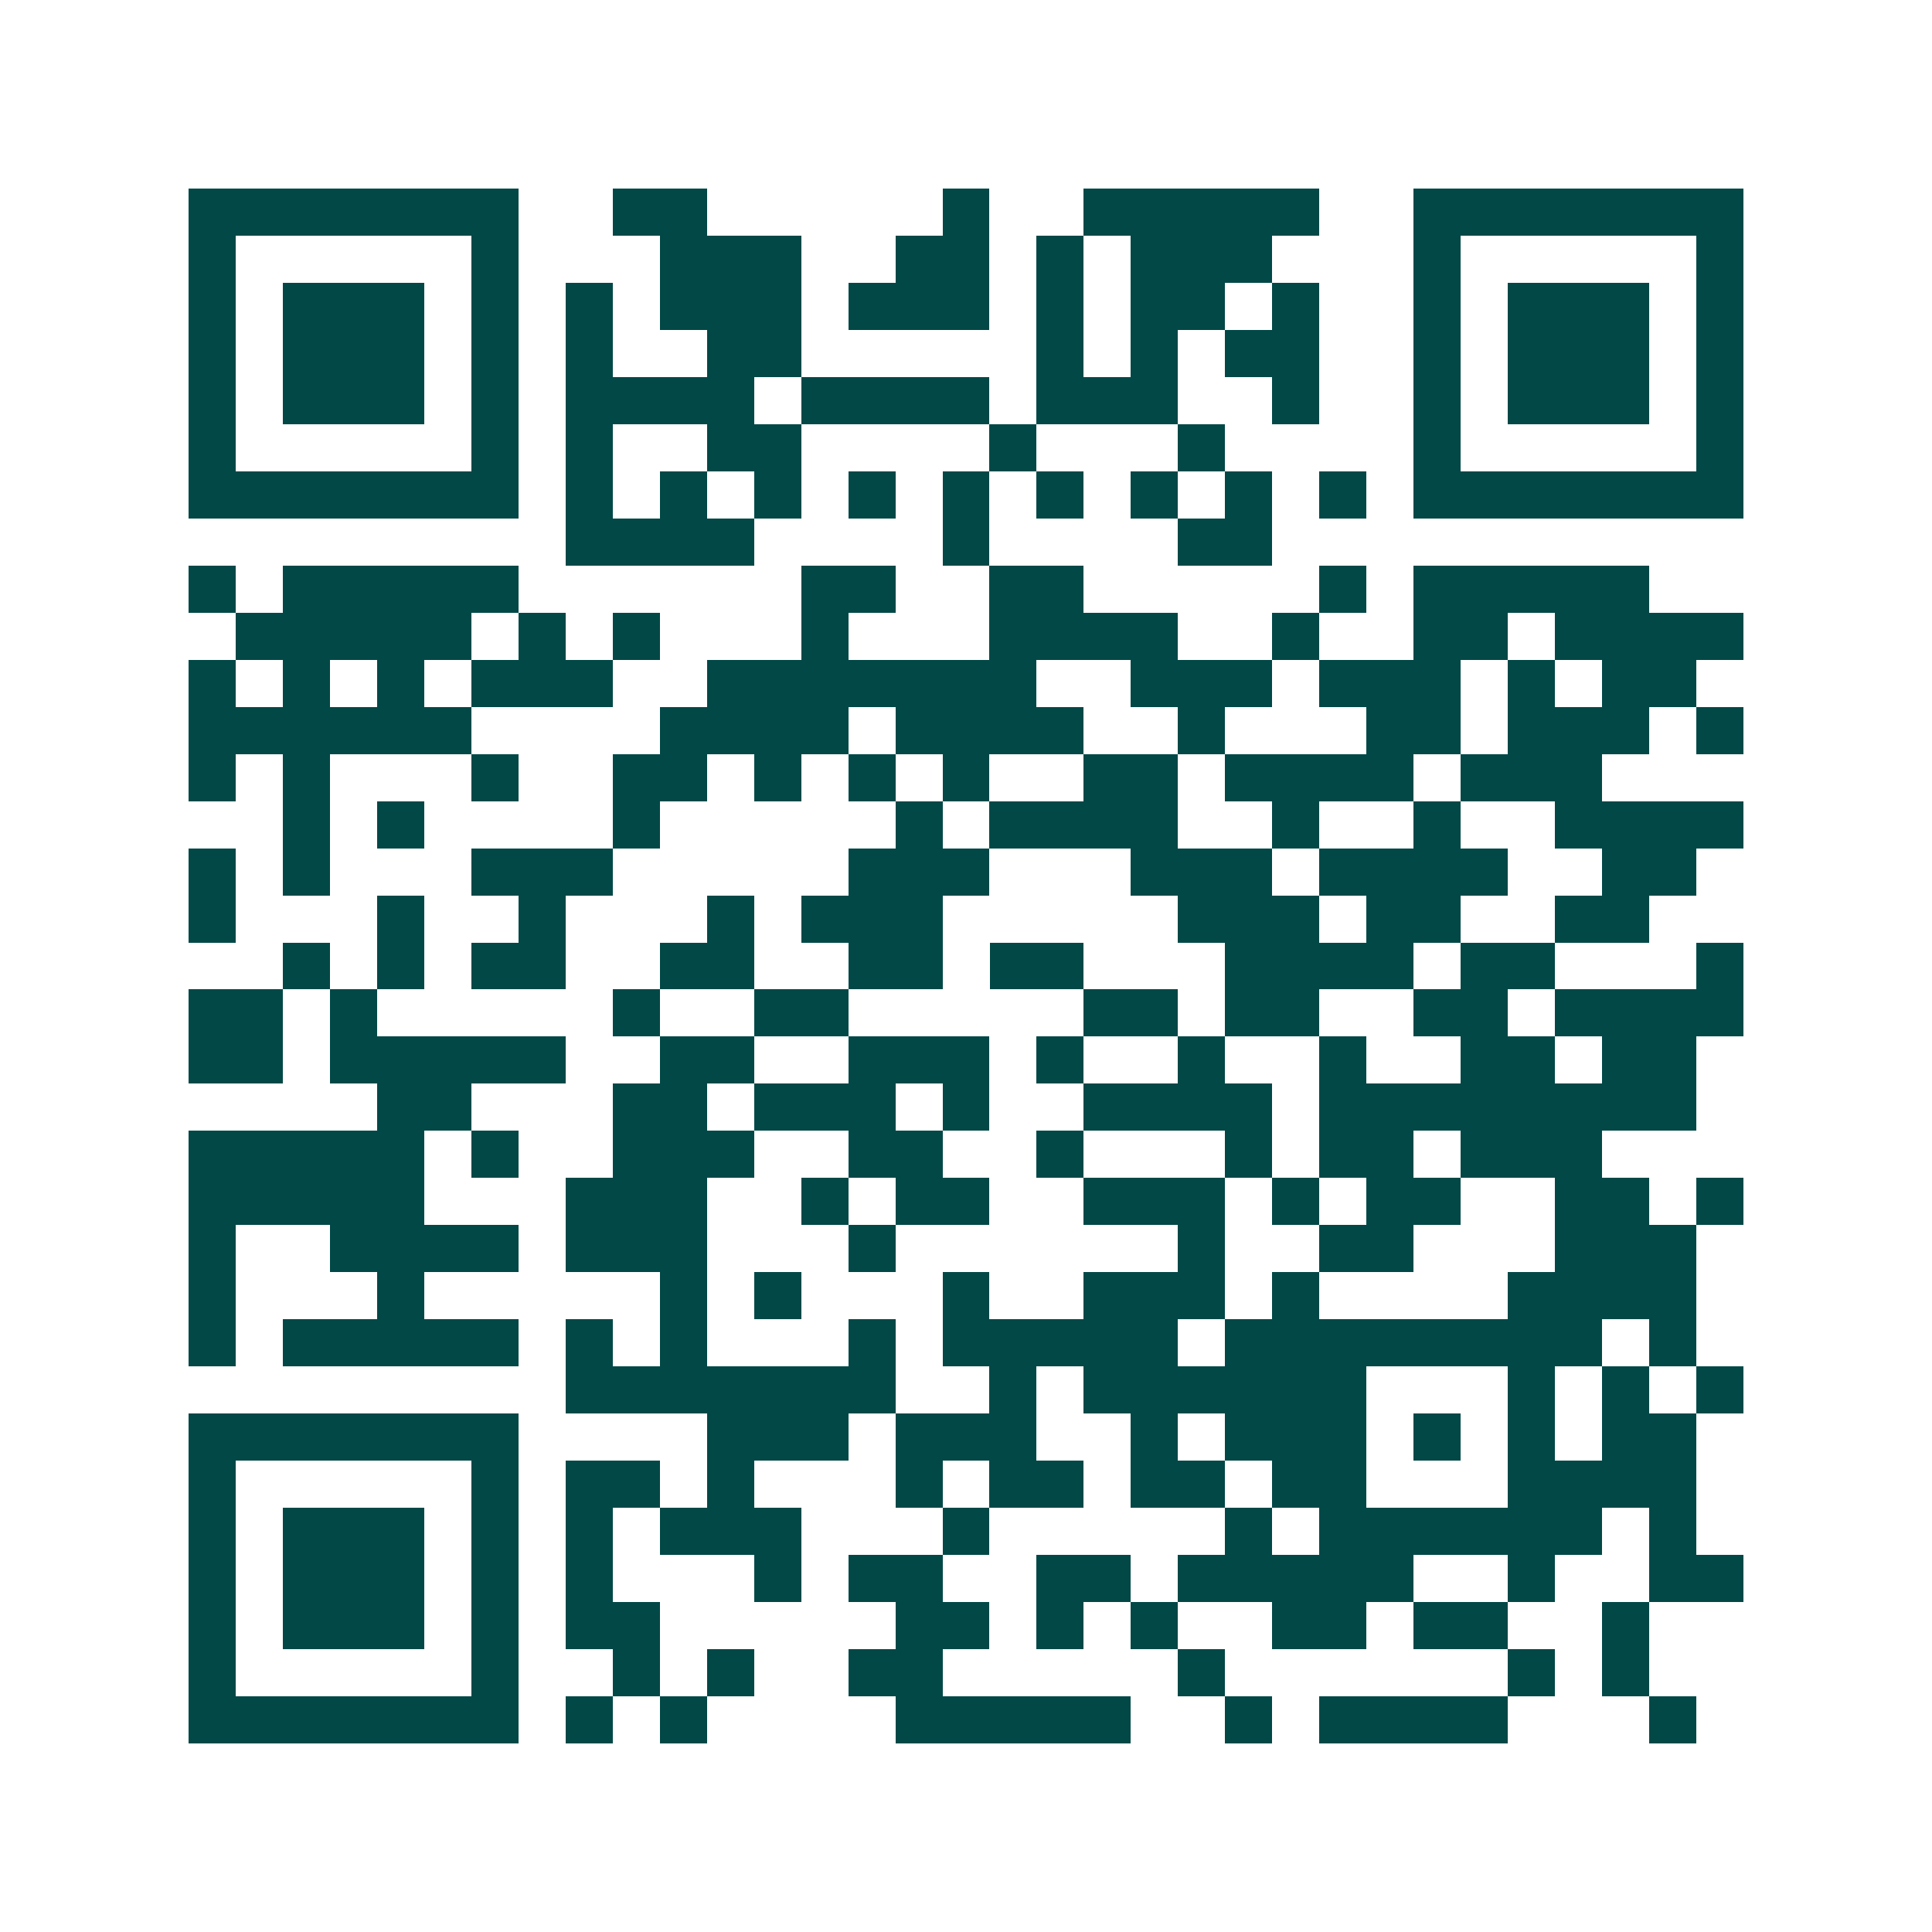 <svg xmlns="http://www.w3.org/2000/svg" width="200" height="200" viewBox="0 0 41 41" shape-rendering="crispEdges"><path fill="#ffffff" d="M0 0h41v41H0z"/><path stroke="#014847" d="M4 4.5h7m2 0h2m5 0h1m2 0h5m2 0h7M4 5.5h1m5 0h1m3 0h3m2 0h2m1 0h1m1 0h3m3 0h1m5 0h1M4 6.5h1m1 0h3m1 0h1m1 0h1m1 0h3m1 0h3m1 0h1m1 0h2m1 0h1m2 0h1m1 0h3m1 0h1M4 7.5h1m1 0h3m1 0h1m1 0h1m2 0h2m5 0h1m1 0h1m1 0h2m2 0h1m1 0h3m1 0h1M4 8.5h1m1 0h3m1 0h1m1 0h4m1 0h4m1 0h3m2 0h1m2 0h1m1 0h3m1 0h1M4 9.5h1m5 0h1m1 0h1m2 0h2m4 0h1m3 0h1m4 0h1m5 0h1M4 10.5h7m1 0h1m1 0h1m1 0h1m1 0h1m1 0h1m1 0h1m1 0h1m1 0h1m1 0h1m1 0h7M12 11.5h4m4 0h1m4 0h2M4 12.5h1m1 0h5m6 0h2m2 0h2m5 0h1m1 0h5M5 13.5h5m1 0h1m1 0h1m3 0h1m3 0h4m2 0h1m2 0h2m1 0h4M4 14.5h1m1 0h1m1 0h1m1 0h3m2 0h7m2 0h3m1 0h3m1 0h1m1 0h2M4 15.5h6m4 0h4m1 0h4m2 0h1m3 0h2m1 0h3m1 0h1M4 16.5h1m1 0h1m3 0h1m2 0h2m1 0h1m1 0h1m1 0h1m2 0h2m1 0h4m1 0h3M6 17.5h1m1 0h1m4 0h1m5 0h1m1 0h4m2 0h1m2 0h1m2 0h4M4 18.5h1m1 0h1m3 0h3m5 0h3m3 0h3m1 0h4m2 0h2M4 19.5h1m3 0h1m2 0h1m3 0h1m1 0h3m5 0h3m1 0h2m2 0h2M6 20.5h1m1 0h1m1 0h2m2 0h2m2 0h2m1 0h2m3 0h4m1 0h2m3 0h1M4 21.5h2m1 0h1m5 0h1m2 0h2m5 0h2m1 0h2m2 0h2m1 0h4M4 22.5h2m1 0h5m2 0h2m2 0h3m1 0h1m2 0h1m2 0h1m2 0h2m1 0h2M8 23.5h2m3 0h2m1 0h3m1 0h1m2 0h4m1 0h8M4 24.5h5m1 0h1m2 0h3m2 0h2m2 0h1m3 0h1m1 0h2m1 0h3M4 25.5h5m3 0h3m2 0h1m1 0h2m2 0h3m1 0h1m1 0h2m2 0h2m1 0h1M4 26.5h1m2 0h4m1 0h3m3 0h1m6 0h1m2 0h2m3 0h3M4 27.5h1m3 0h1m5 0h1m1 0h1m3 0h1m2 0h3m1 0h1m4 0h4M4 28.5h1m1 0h5m1 0h1m1 0h1m3 0h1m1 0h5m1 0h8m1 0h1M12 29.5h7m2 0h1m1 0h6m3 0h1m1 0h1m1 0h1M4 30.5h7m4 0h3m1 0h3m2 0h1m1 0h3m1 0h1m1 0h1m1 0h2M4 31.5h1m5 0h1m1 0h2m1 0h1m3 0h1m1 0h2m1 0h2m1 0h2m3 0h4M4 32.5h1m1 0h3m1 0h1m1 0h1m1 0h3m3 0h1m5 0h1m1 0h6m1 0h1M4 33.5h1m1 0h3m1 0h1m1 0h1m3 0h1m1 0h2m2 0h2m1 0h5m2 0h1m2 0h2M4 34.5h1m1 0h3m1 0h1m1 0h2m5 0h2m1 0h1m1 0h1m2 0h2m1 0h2m2 0h1M4 35.5h1m5 0h1m2 0h1m1 0h1m2 0h2m5 0h1m6 0h1m1 0h1M4 36.5h7m1 0h1m1 0h1m4 0h5m2 0h1m1 0h4m3 0h1"/></svg>
